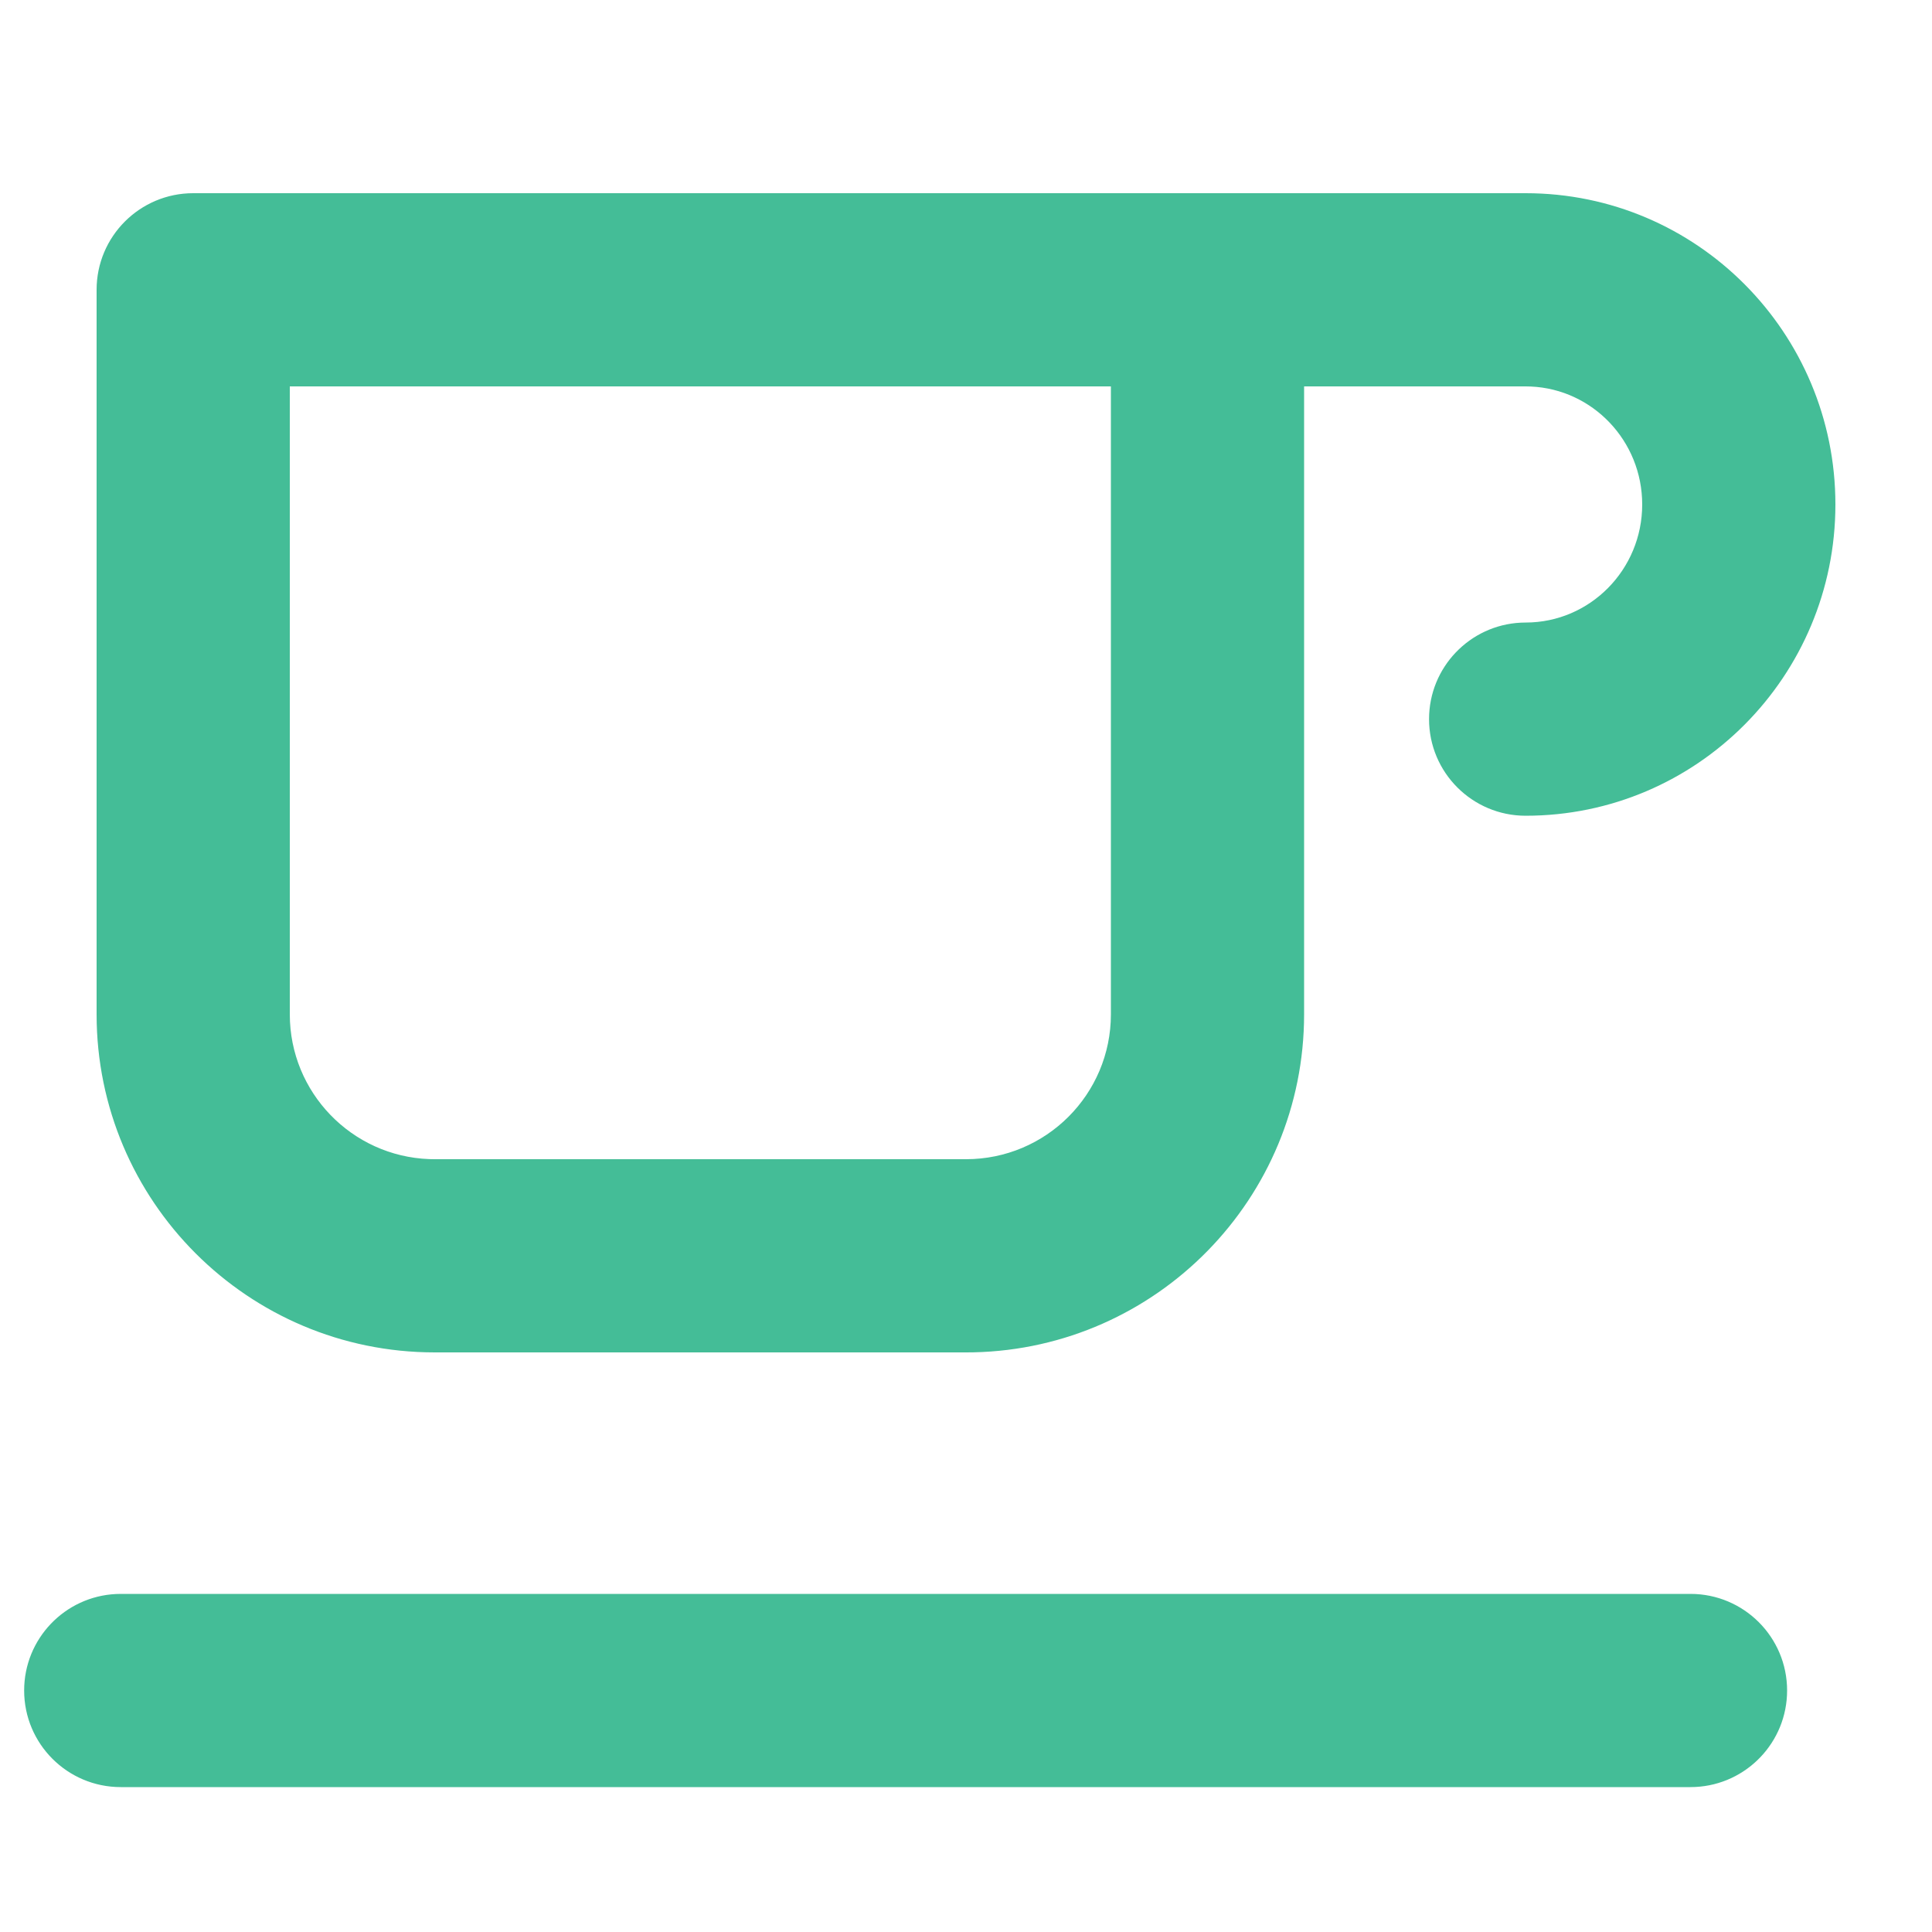 <?xml version="1.0" encoding="UTF-8"?> <svg xmlns="http://www.w3.org/2000/svg" xmlns:xlink="http://www.w3.org/1999/xlink" width="80px" height="80px" viewBox="0 0 80 80"> <!-- Generator: Sketch 63.1 (92452) - https://sketch.com --> <title>icon / coffe</title> <desc>Created with Sketch.</desc> <g id="icon-/-coffe" stroke="none" stroke-width="1" fill="none" fill-rule="evenodd"> <path d="M70,66 C72.209,66 74,67.791 74,70 C74,72.142 72.316,73.891 70.2,73.995 L70,74 L5,74 C2.791,74 1,72.209 1,70 C1,67.858 2.684,66.109 4.8,66.005 L5,66 L70,66 Z M63.174,8 C70.264,8 76,13.777 76,20.889 C76,28.001 70.264,33.778 63.174,33.778 C60.965,33.778 59.174,31.987 59.174,29.778 C59.174,27.636 60.858,25.887 62.974,25.783 L63.174,25.778 C65.833,25.778 68,23.595 68,20.889 C68,18.256 65.948,16.118 63.388,16.005 L63.174,16 L54,16 L54,42 C54,49.628 47.9,55.83 40.313,55.997 L40,56 L18,56 C10.268,56 4,49.732 4,42 L4,42 L4,12 C4,9.791 5.791,8 8,8 L8,8 L63.174,8 Z M46,16 L12,16 L12,42 C12,45.238 14.566,47.878 17.775,47.996 L17.775,47.996 L18,48 L40,48 C43.314,48 46,45.314 46,42 L46,42 L46,16 Z" id="Combined-Shape" fill="#44BD97"></path> </g> </svg> 